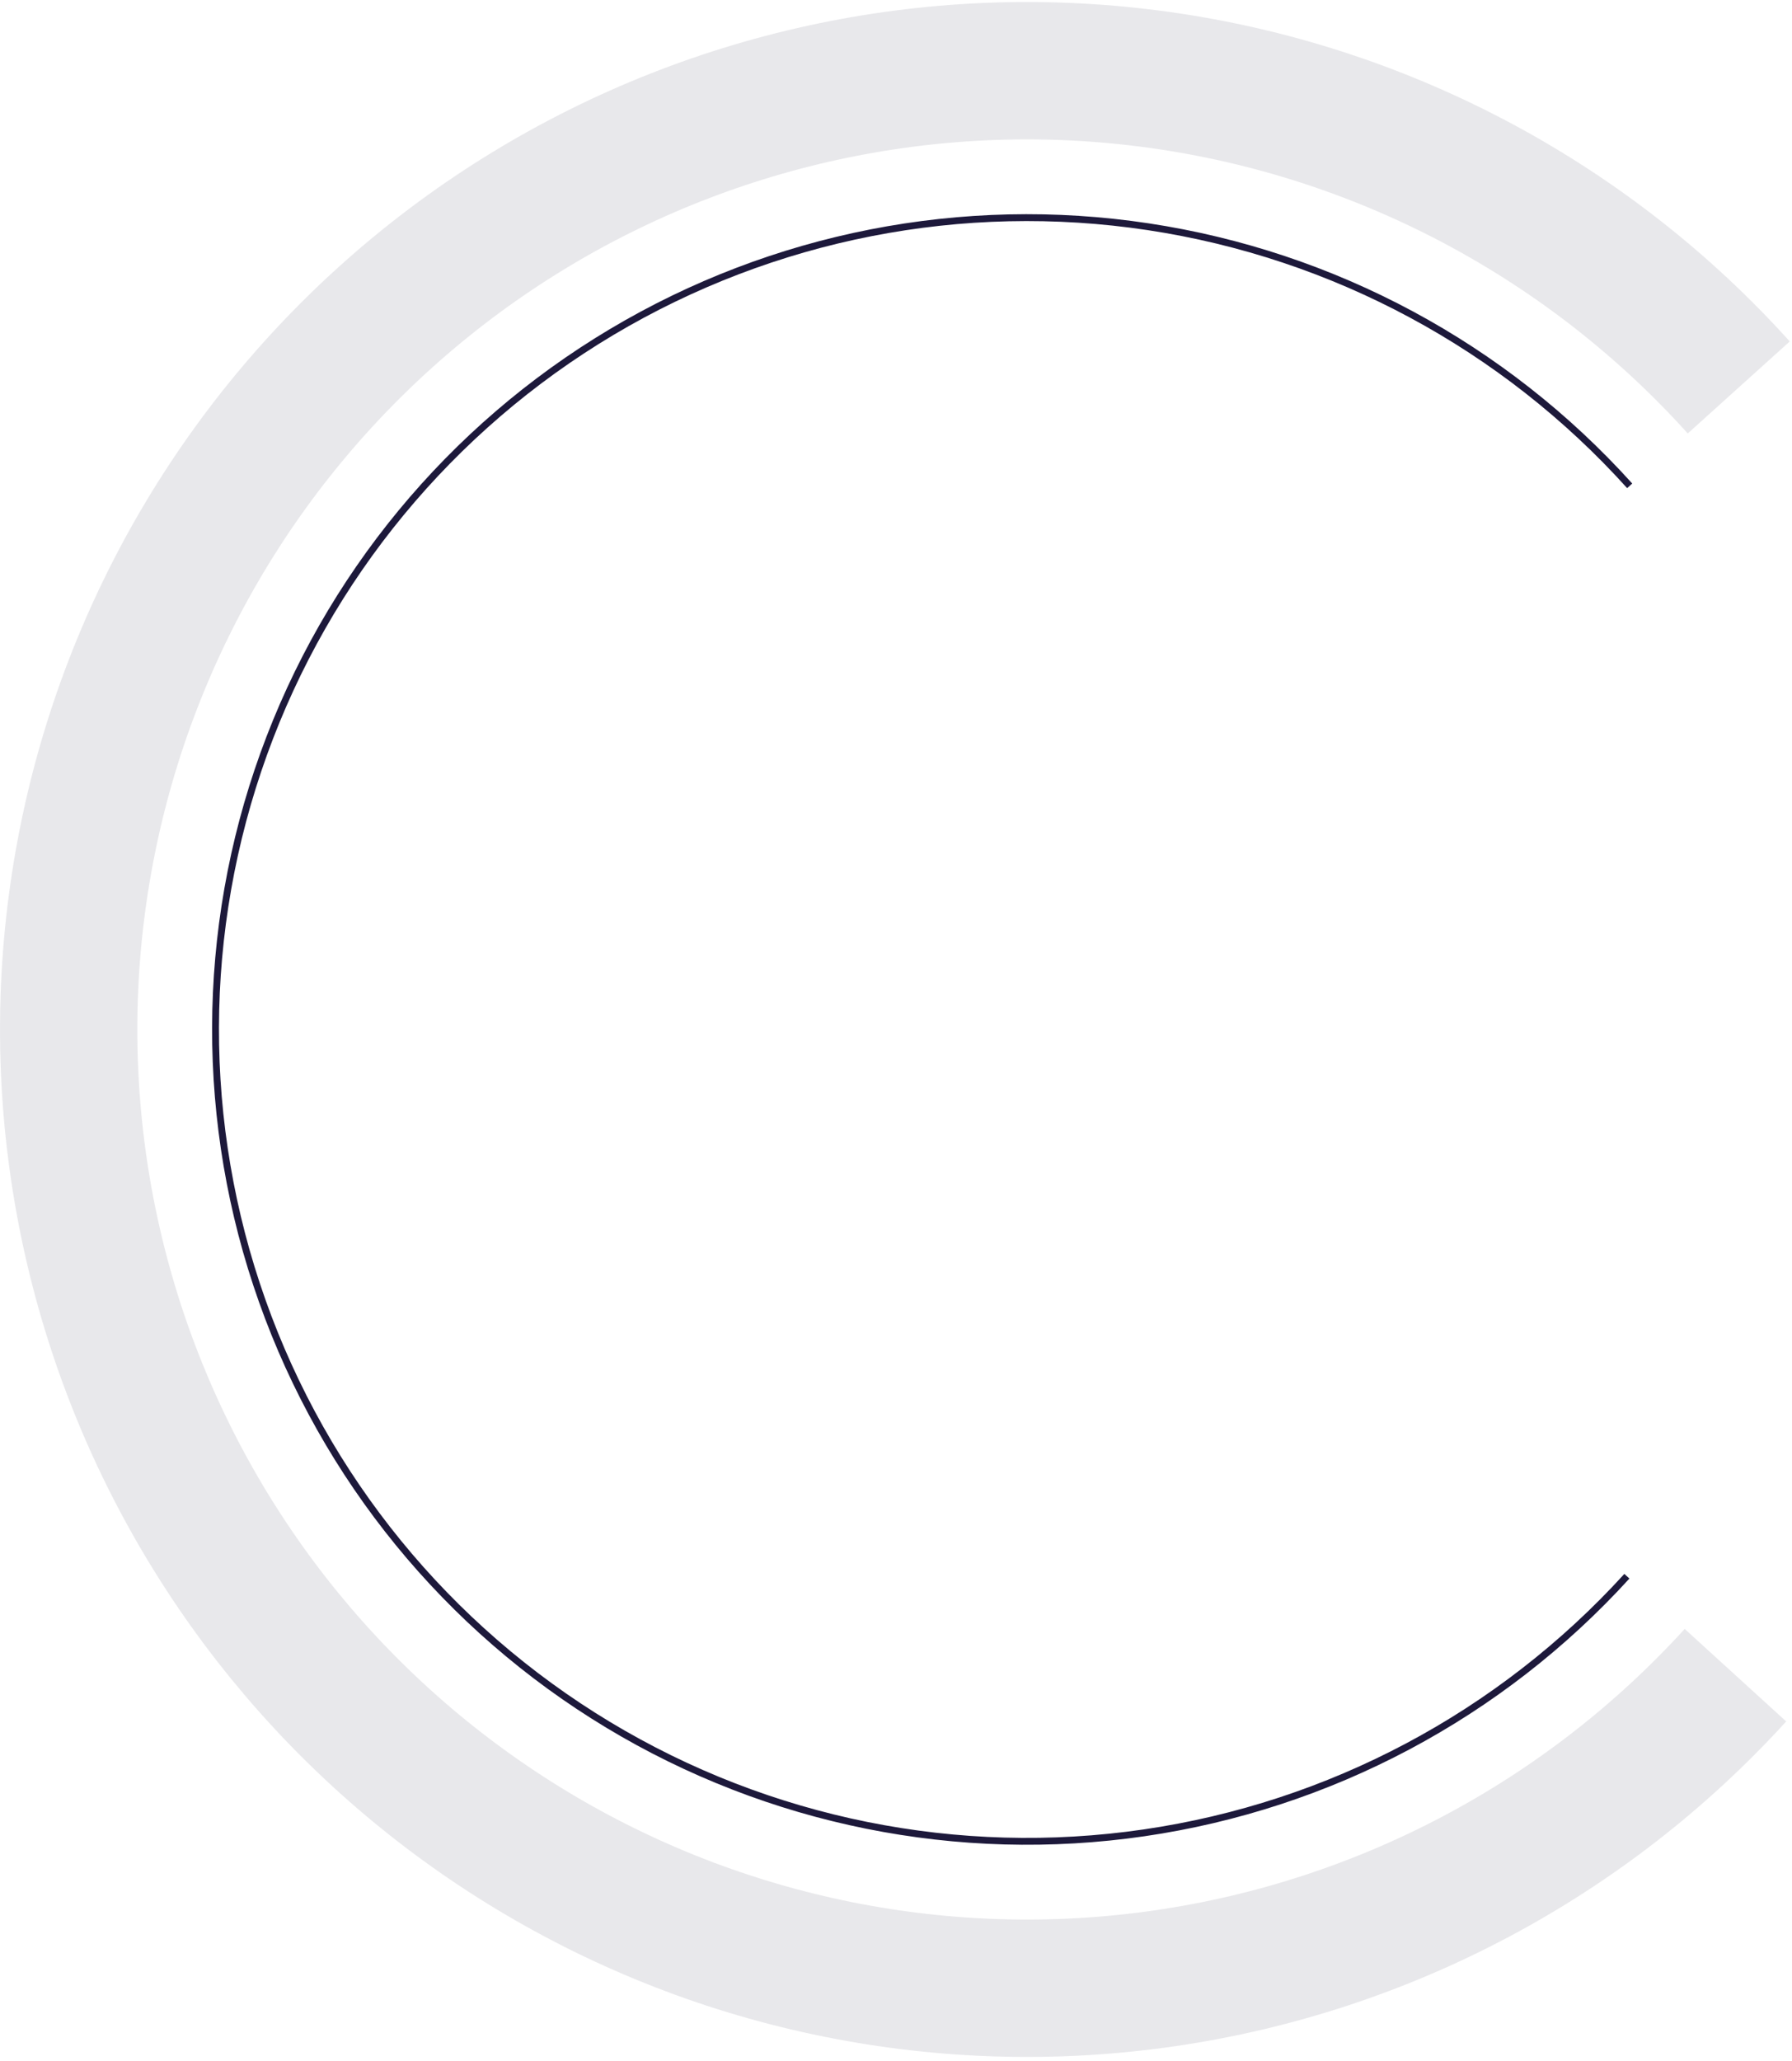 <?xml version="1.0" encoding="UTF-8"?> <svg xmlns="http://www.w3.org/2000/svg" width="261" height="300" viewBox="0 0 261 300" fill="none"><path d="M237.361 70.728C219.05 50.42 194.264 37.09 167.226 33.008C140.188 28.926 112.572 34.345 89.082 48.342C65.592 62.339 47.682 84.048 38.403 109.77C29.125 135.492 29.052 163.635 38.198 189.405C47.343 215.174 65.141 236.975 88.559 251.093C111.976 265.211 139.564 270.773 166.623 266.831C193.681 262.888 218.536 249.686 236.951 229.472" stroke="#1D193B"></path><path d="M253.246 56.406C231.621 32.423 202.35 16.68 170.419 11.859C138.488 7.038 105.874 13.438 78.133 29.968C50.392 46.498 29.241 72.136 18.283 102.513C7.326 132.889 7.24 166.126 18.041 196.559C28.841 226.991 49.86 252.738 77.515 269.411C105.171 286.084 137.751 292.652 169.707 287.996C201.662 283.341 231.014 267.749 252.762 243.878" stroke="#1D193B" stroke-opacity="0.1" stroke-width="20"></path></svg> 